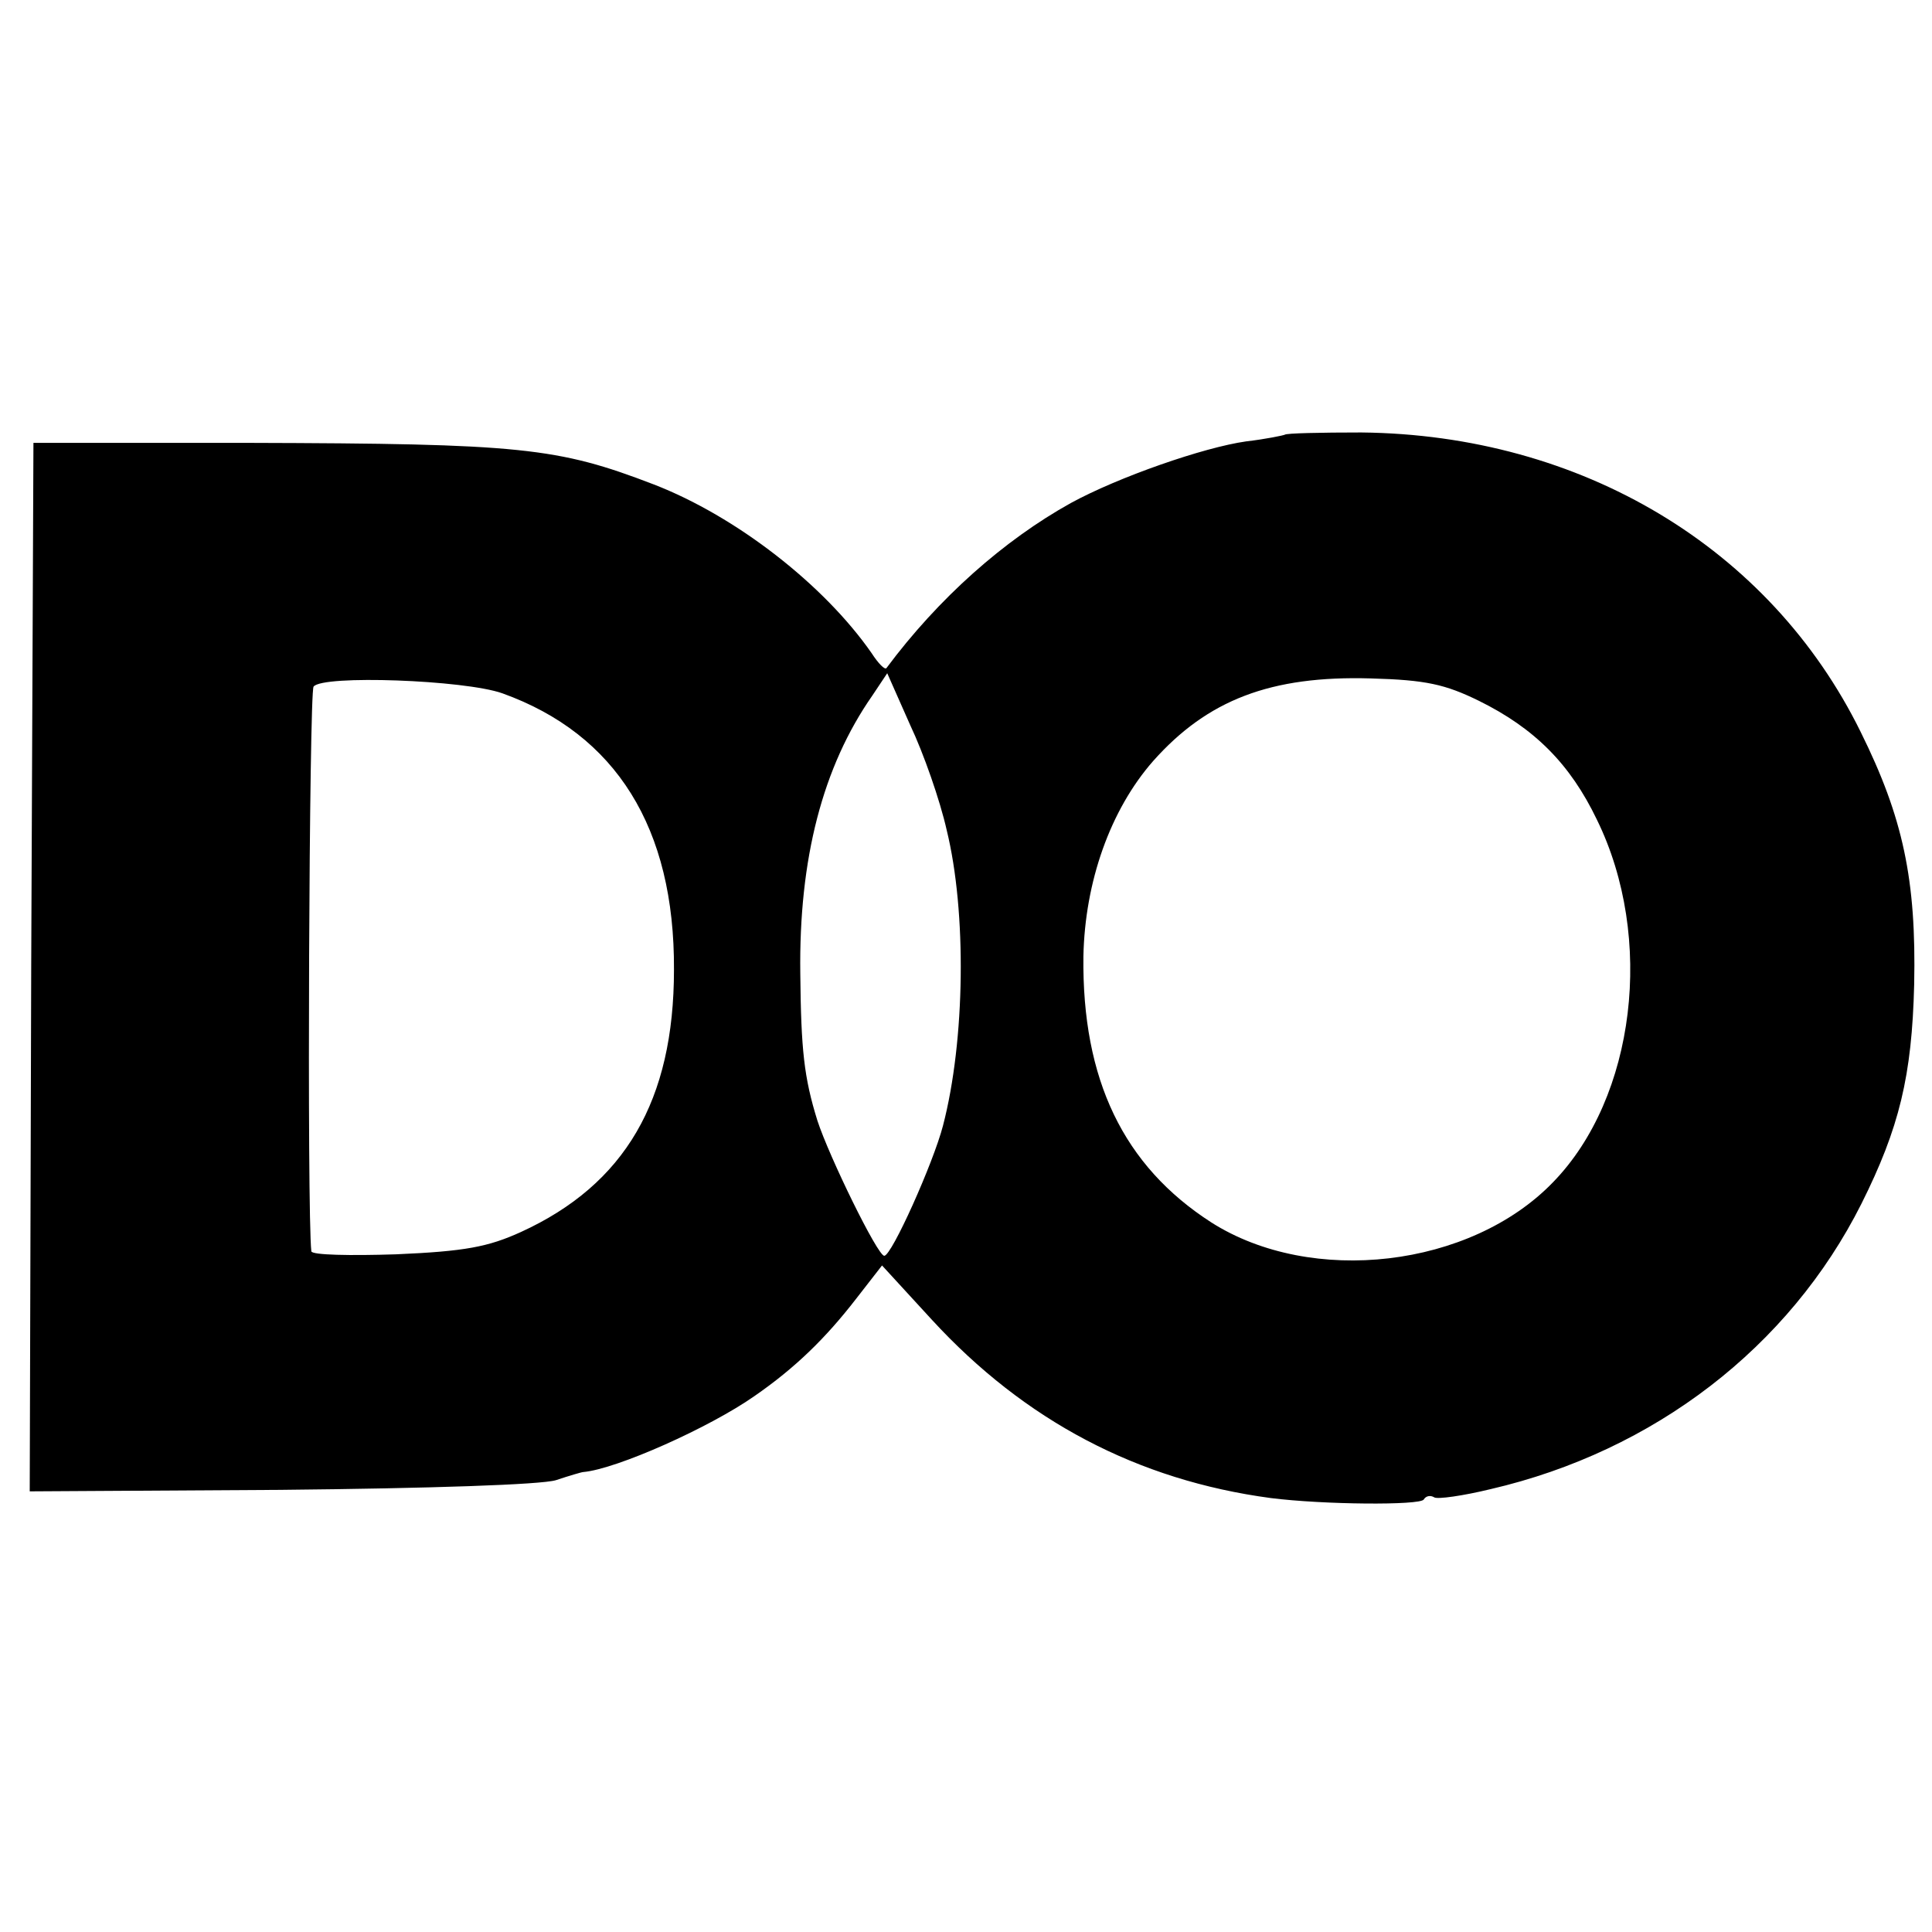 <?xml version="1.0" standalone="no"?>
<!DOCTYPE svg PUBLIC "-//W3C//DTD SVG 20010904//EN"
 "http://www.w3.org/TR/2001/REC-SVG-20010904/DTD/svg10.dtd">
<svg version="1.0" xmlns="http://www.w3.org/2000/svg"
 width="260pt" height="260pt" viewBox="0 0 260 260"
 preserveAspectRatio="xMidYMid meet">
<g transform="translate(0,260) scale(0.1,-0.1)"
fill="#000000" stroke="none">
<path d="M1729 2015 c-2 -1 -26 -6 -52 -9 -57 -8 -172 -48 -236 -83 -90 -50
-178 -128 -248 -222 -2 -3 -11 6 -20 20 -64 92 -182 184 -293 227 -130 50
-179 55 -545 56 l-290 0 -3 -705 -2 -706 337 2 c203 2 351 7 371 13 18 6 35
11 37 11 45 4 170 60 230 102 55 38 96 78 137 131 l35 45 67 -73 c125 -136
277 -216 456 -240 71 -9 201 -10 206 -2 3 5 9 6 14 3 4 -3 39 2 76 11 220 51
402 191 499 384 51 102 68 172 71 295 3 141 -15 225 -72 340 -122 248 -376
400 -672 403 -55 0 -101 -1 -103 -3z m-1053 -348 c153 -55 232 -181 231 -372
0 -176 -66 -289 -206 -353 -44 -20 -75 -26 -168 -30 -62 -2 -113 -1 -114 4 -6
51 -3 752 3 760 12 16 203 9 254 -9z m598 -184 c27 -110 25 -283 -5 -398 -13
-50 -69 -175 -79 -175 -9 0 -74 133 -90 182 -18 58 -22 95 -23 198 -2 154 30
278 97 374 l20 30 31 -70 c18 -38 40 -101 49 -141z m716 174 c75 -37 123 -85
159 -160 78 -159 52 -374 -59 -488 -111 -115 -325 -140 -460 -54 -118 76 -174
192 -172 358 2 100 36 197 94 263 73 82 158 115 293 111 74 -2 100 -8 145 -30z"/>
</g>
</svg>
